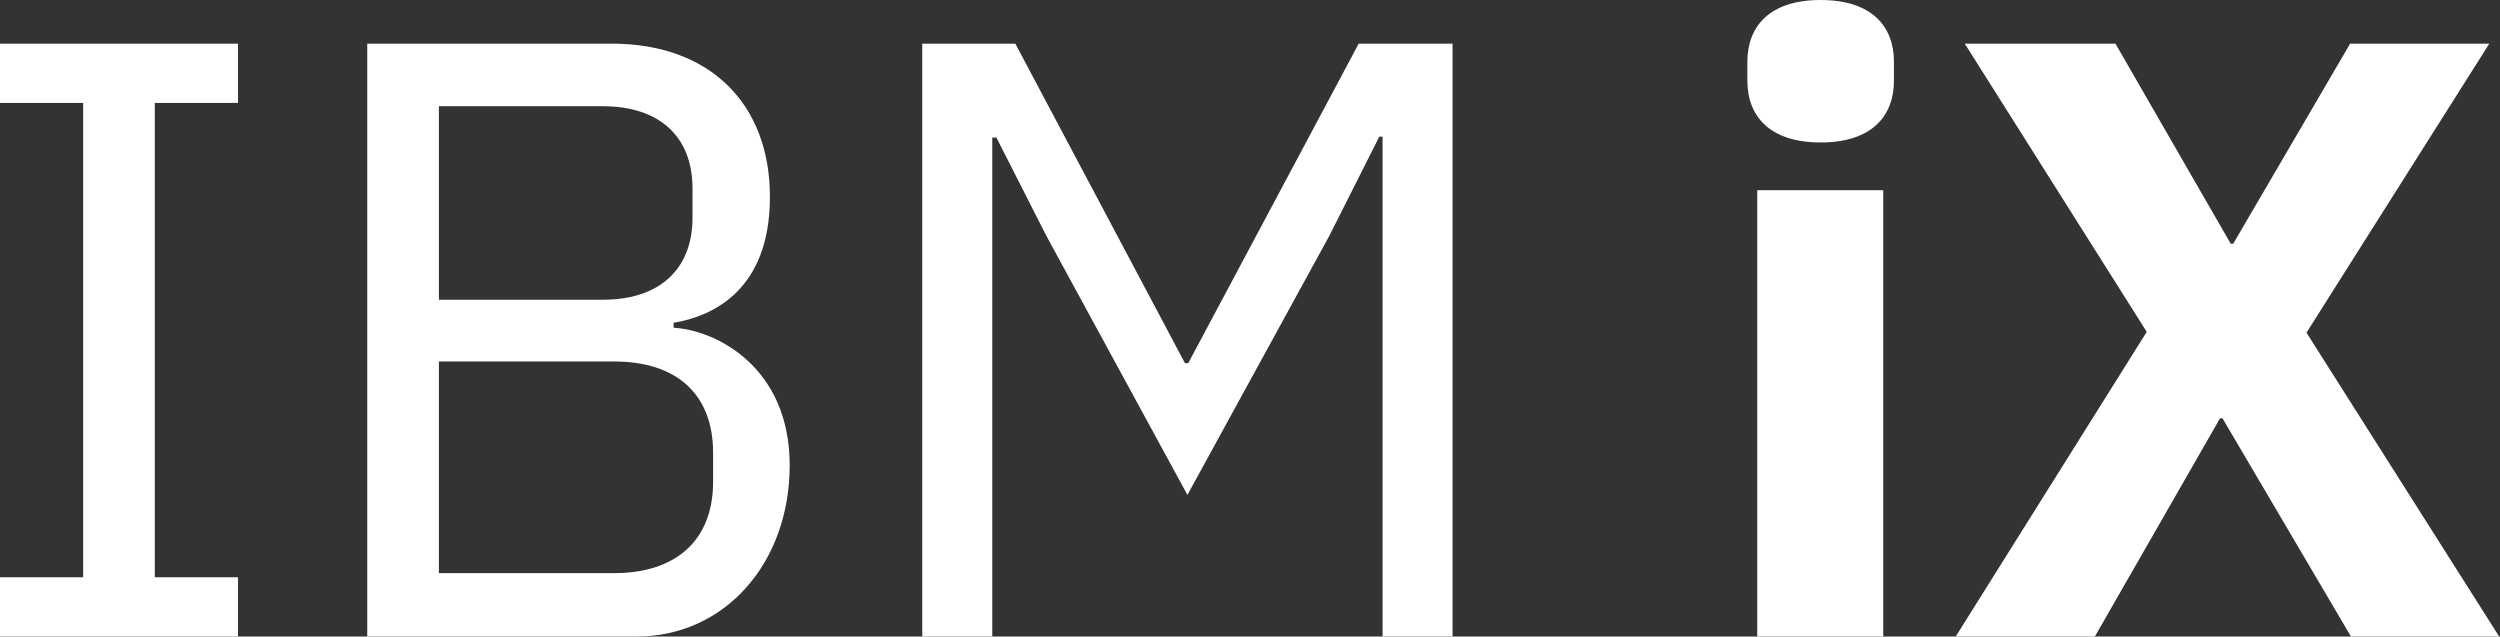 <svg xmlns="http://www.w3.org/2000/svg" id="Artwork" viewBox="0 0 303.6 77.3"><rect x="0" y="0" width="303.6" height="77.3" fill="#333333" stroke="none"/><defs><style>      .st0 {        fill: #fff;      }    </style></defs><path id="IBM_iX" class="st0" d="M0,77.3v-7.2h10.1V12.5H0v-7.2h28.9v7.2h-10.1v57.6h10.1v7.2H0ZM44.7,5.3h29.6c11.9,0,19.2,7.3,19.2,18.6s-6.9,14.5-11.7,15.3v.6c5.2.3,14.1,4.8,14.1,16.7s-7.9,20.8-18.6,20.8h-32.7V5.3h0ZM53.3,36.4h19.9c6.8,0,10.9-3.6,10.9-10v-3.5c0-6.4-4.1-10-10.9-10h-19.9v23.5h0ZM53.3,69.6h21.3c7.4,0,12-3.9,12-11.1v-3.5c0-7.2-4.5-11.1-12-11.1h-21.3s0,25.8,0,25.8ZM168,16.6h-.5l-6.1,12.1-17.2,31.4-17.1-31.4-6.1-12h-.5v60.6h-8.5V5.3h11.3l20.6,38.8h.4l20.7-38.8h11.4v72h-8.5V16.6h0ZM212.2,9.8v-2.3c0-4.3,2.7-7.5,8.9-7.5s8.9,3.2,8.9,7.5v2.3c0,4.3-2.7,7.5-8.9,7.5s-8.9-3.2-8.9-7.5ZM213.4,23.1h15.3v54.2h-15.3V23.1ZM303.6,77.3h-18.1l-15.6-26.5h-.3l-15.2,26.5h-16.9l23.2-37-22.1-35h18.3l14,24.3h.3l14.2-24.3h16.9l-22.2,35.1,23.4,36.9h0Z"></path></svg>